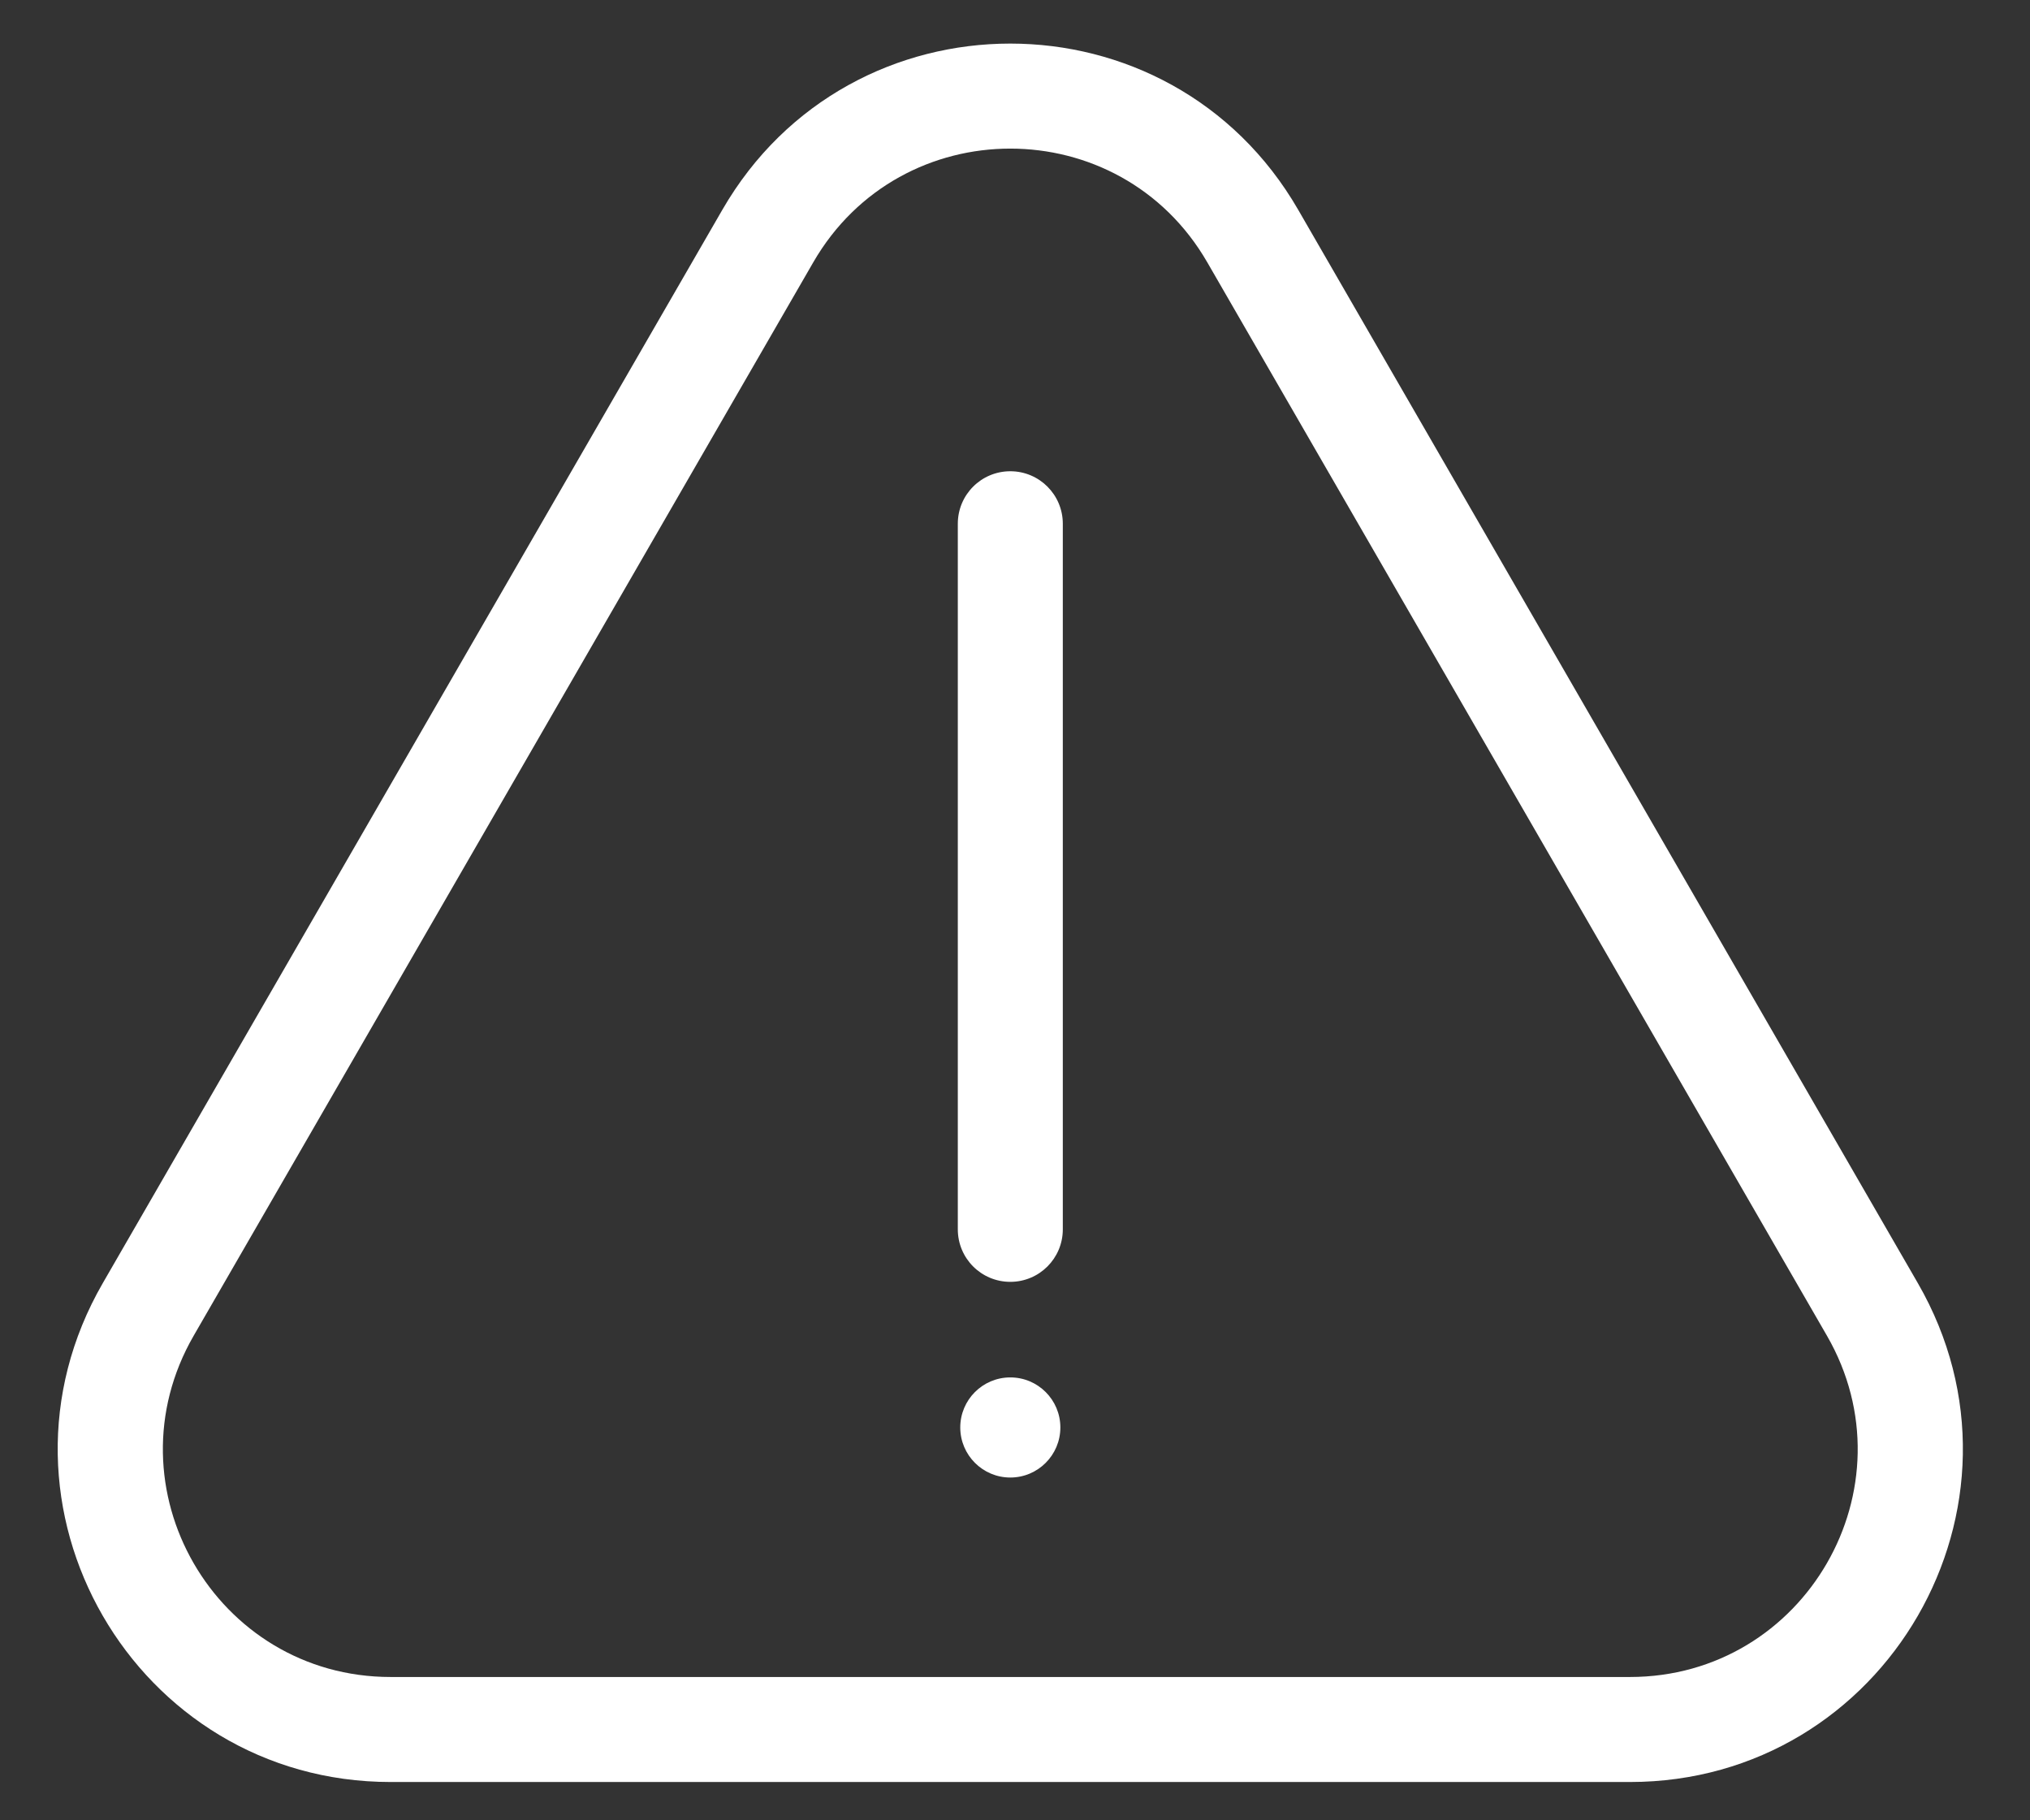 <?xml version="1.0" encoding="UTF-8"?> <svg xmlns="http://www.w3.org/2000/svg" width="29" height="26" viewBox="0 0 29 26" fill="none"><rect x="0" y="0" width="29" height="26" fill="#333333" stroke="none"/> <path fill-rule="evenodd" clip-rule="evenodd" d="M10.319 2.997C12.147 -0.169 16.718 -0.169 18.546 2.997L27.398 18.328C29.226 21.495 26.941 25.453 23.284 25.453H5.581C1.925 25.453 -0.361 21.495 1.468 18.328L10.319 2.997ZM17.247 3.747C15.996 1.581 12.869 1.581 11.618 3.747L2.767 19.078C1.516 21.245 3.079 23.953 5.581 23.953H23.284C25.786 23.953 27.349 21.245 26.099 19.078L17.247 3.747Z" fill="white"></path> <path fill-rule="evenodd" clip-rule="evenodd" d="M14.433 6.731C14.847 6.731 15.183 7.066 15.183 7.481L15.183 17.559C15.183 17.974 14.847 18.309 14.433 18.309C14.018 18.309 13.683 17.974 13.683 17.559L13.683 7.481C13.683 7.066 14.018 6.731 14.433 6.731Z" fill="white"></path> <path d="M15.148 20.389C15.148 20.783 14.828 21.104 14.433 21.104C14.038 21.104 13.718 20.783 13.718 20.389C13.718 19.994 14.038 19.674 14.433 19.674C14.828 19.674 15.148 19.994 15.148 20.389Z" fill="white"></path> </svg> 